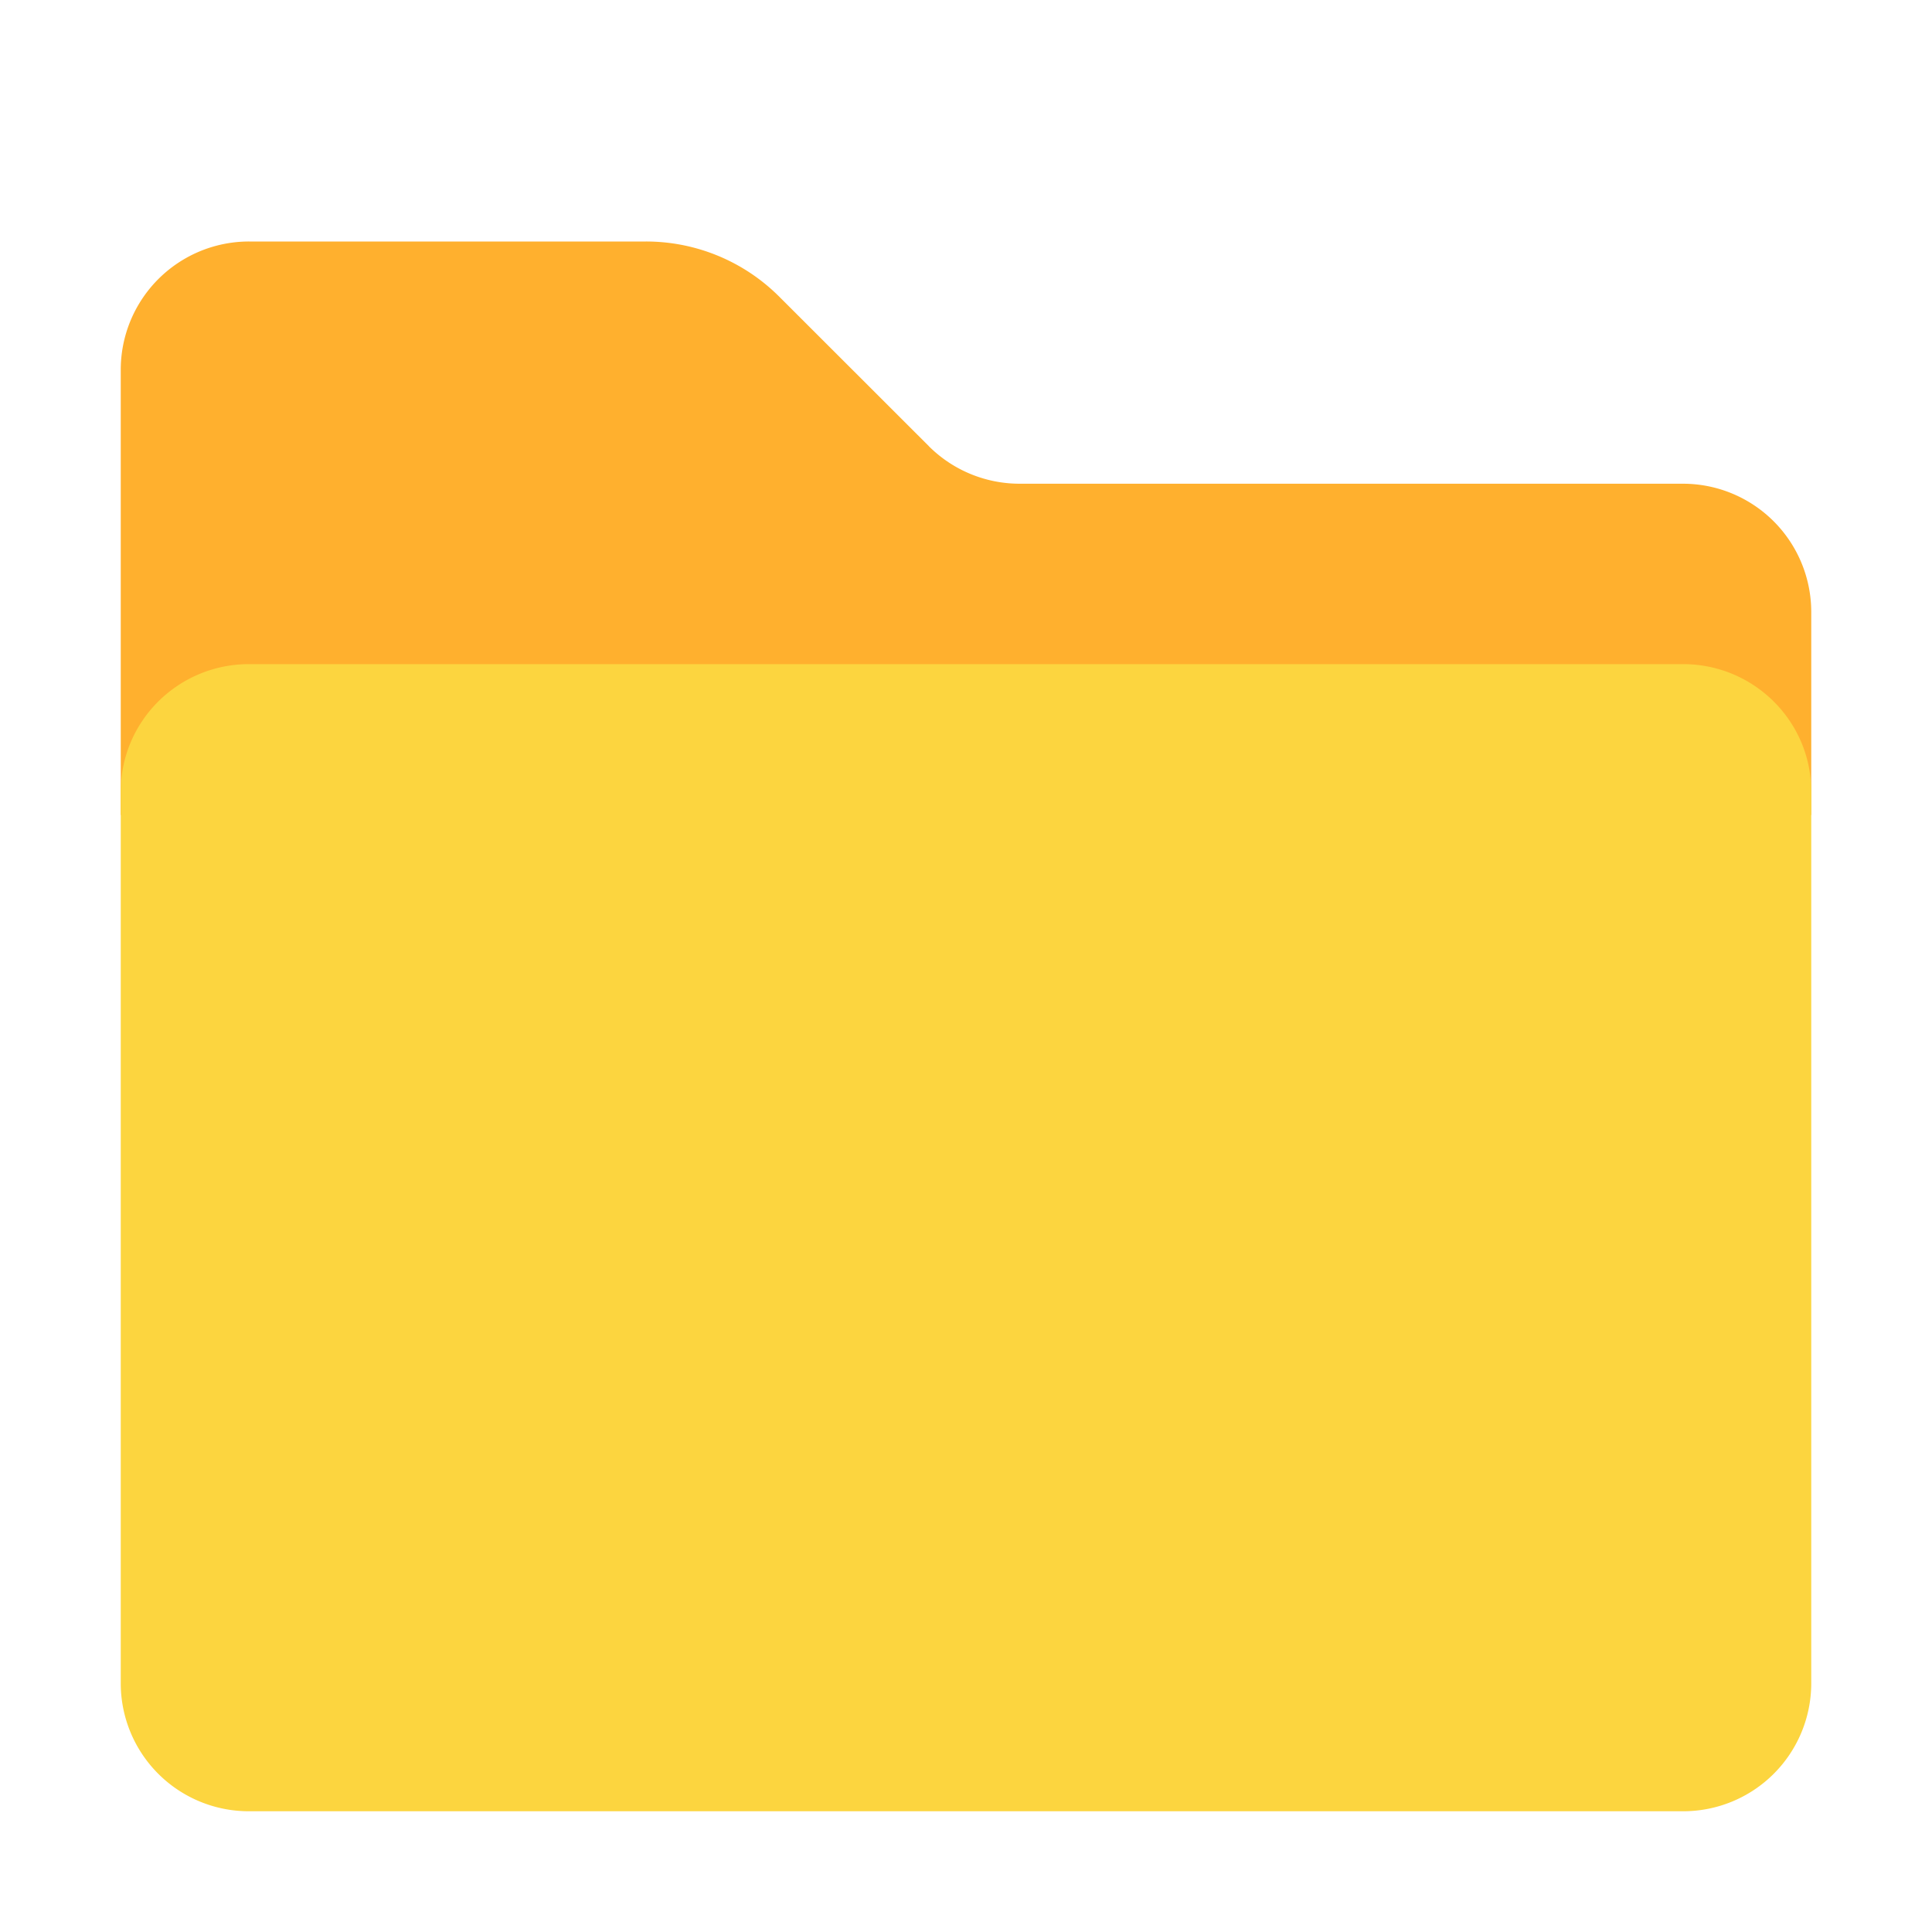 <svg xmlns="http://www.w3.org/2000/svg" fill="none" viewBox="0 0 32 32"><path fill="#FFB02E" d="m15.385 7.39-2.477-2.475A3.12 3.12 0 0 0 10.698 4H4.126A2.125 2.125 0 0 0 2 6.125V13.5h28v-3.363a2.125 2.125 0 0 0-2.125-2.125H16.888a2.13 2.13 0 0 1-1.503-.621"/><path fill="#FCD53F" d="M27.875 30H4.125A2.12 2.12 0 0 1 2 27.888V13.112C2 11.945 2.951 11 4.125 11h23.75c1.174 0 2.125.945 2.125 2.112v14.776A2.12 2.12 0 0 1 27.875 30"/></svg>